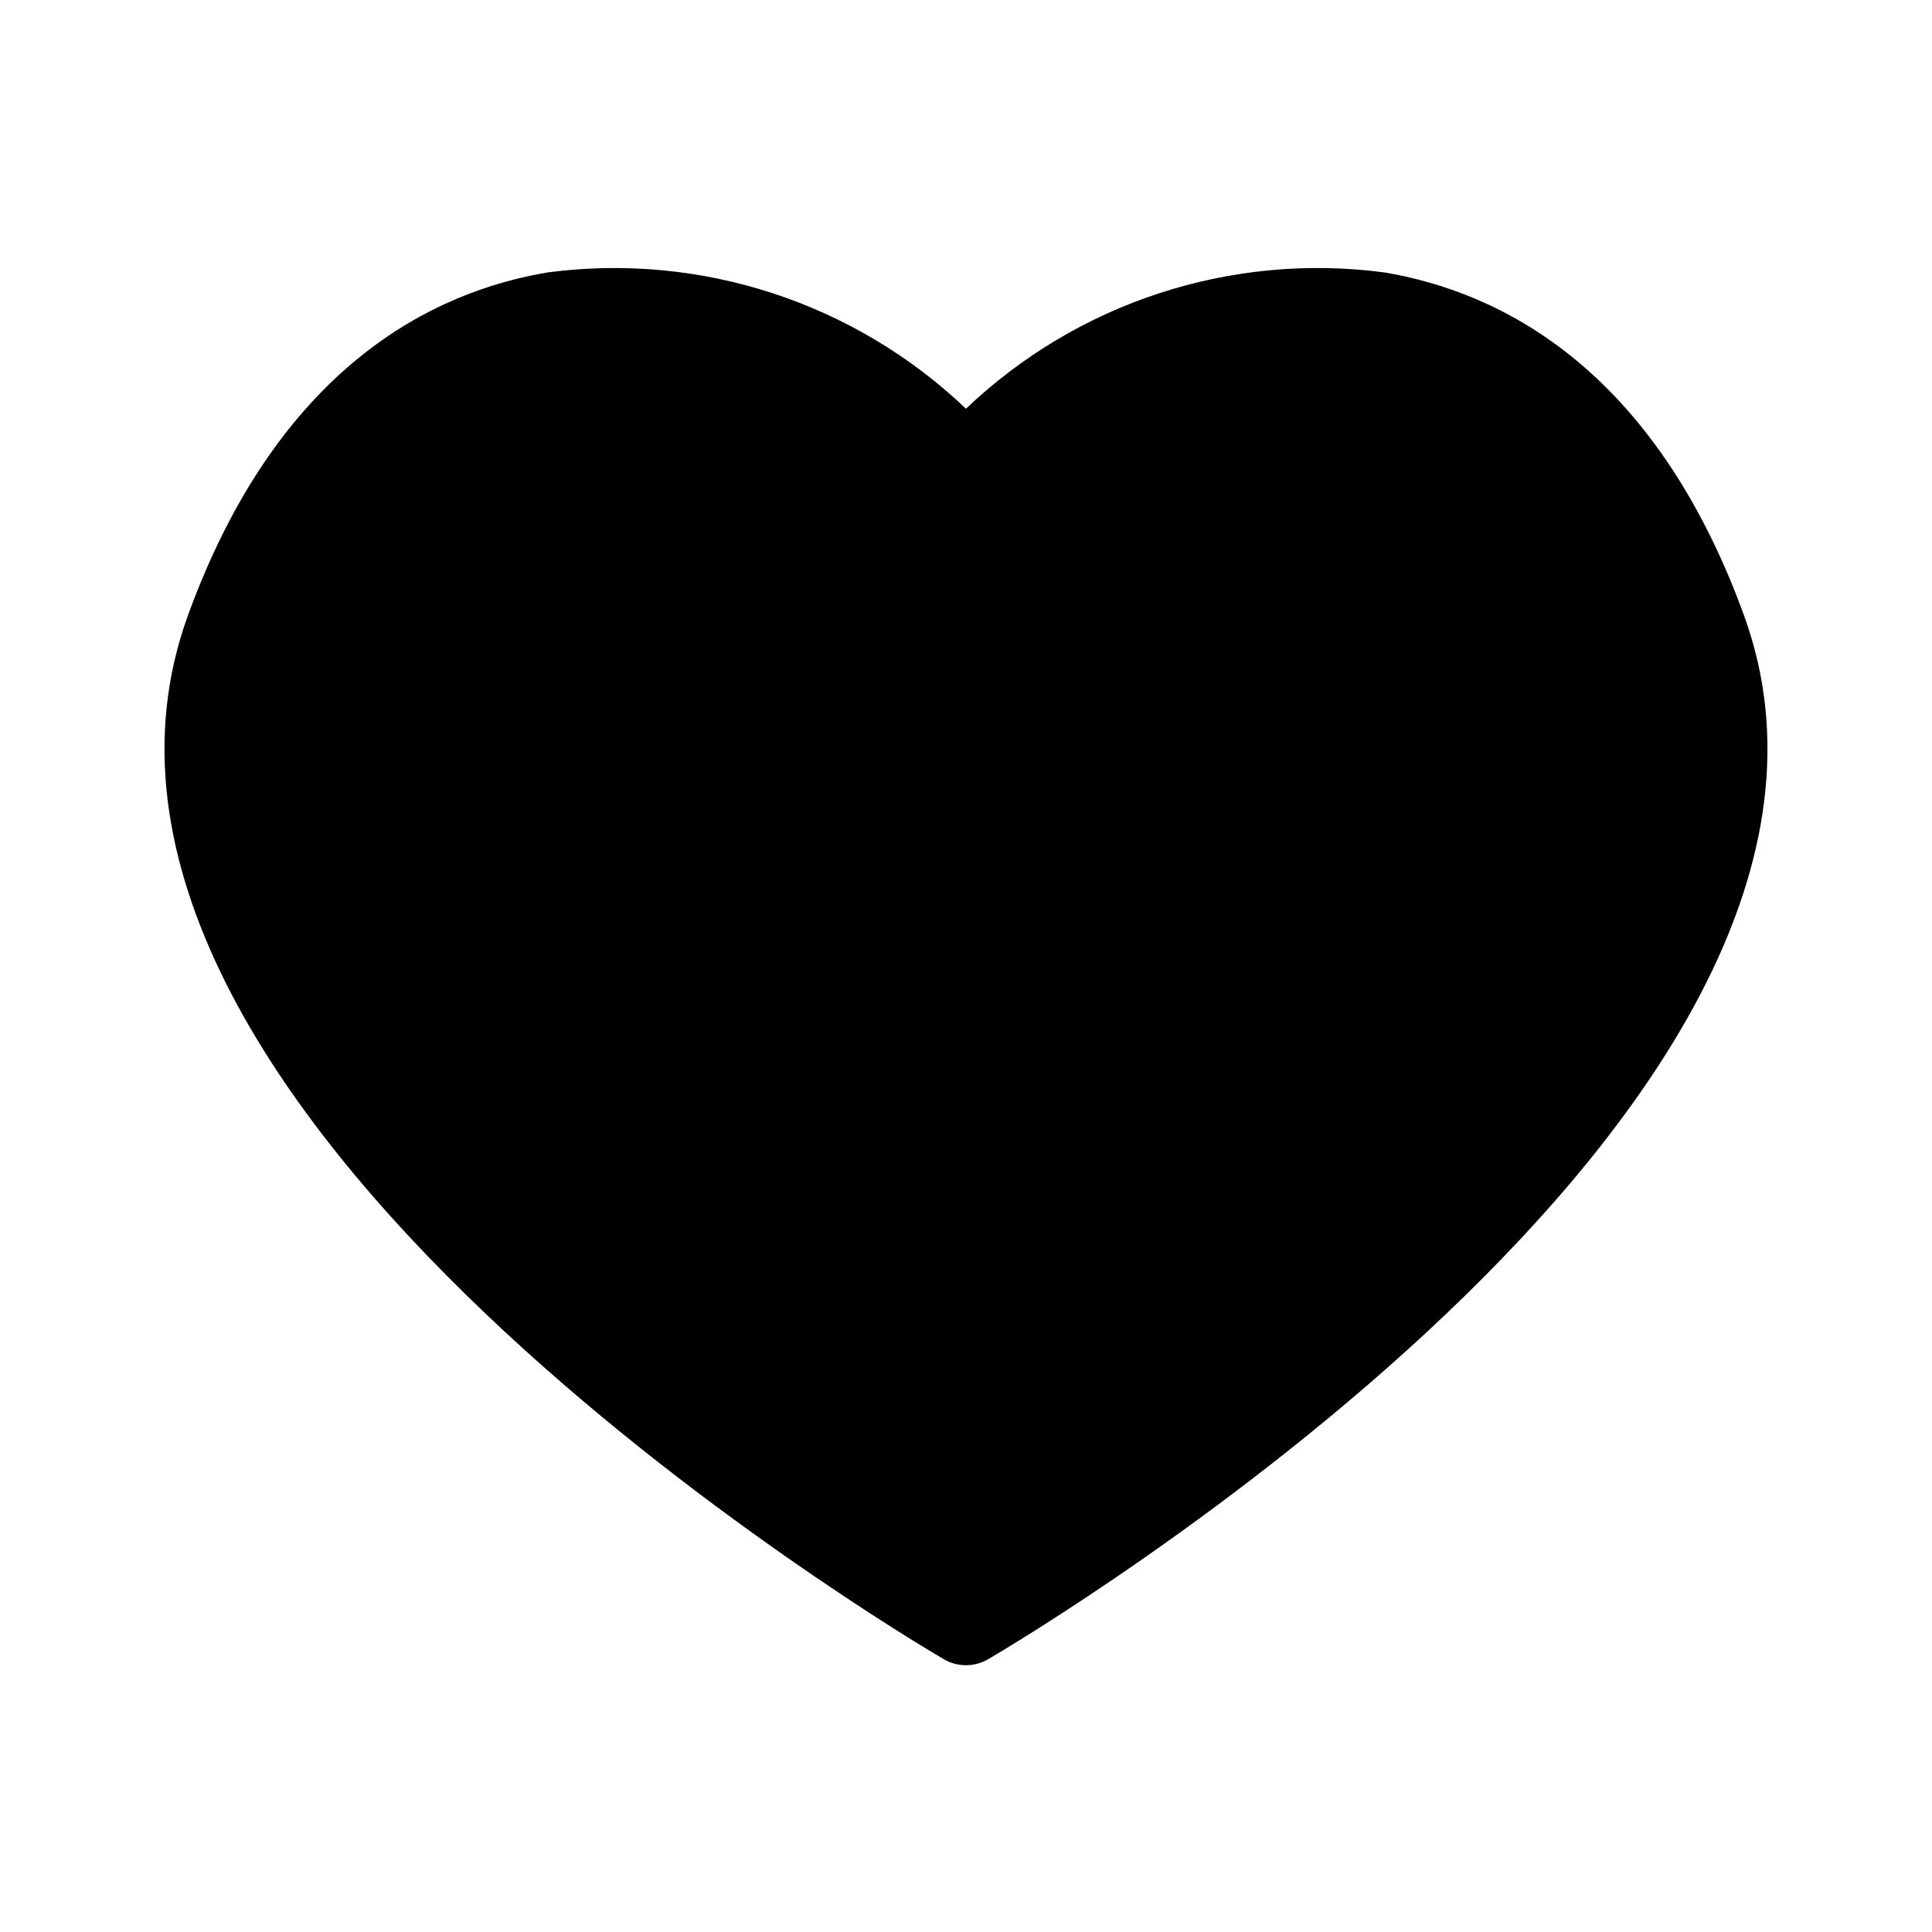 <?xml version="1.0" encoding="UTF-8"?>
<!-- Uploaded to: SVG Repo, www.svgrepo.com, Generator: SVG Repo Mixer Tools -->
<svg fill="#000000" width="800px" height="800px" version="1.1" viewBox="144 144 512 512" xmlns="http://www.w3.org/2000/svg">
 <path d="m405.98 583.65c-3.684 2.203-8.281 2.203-11.965 0-10.074-5.902-247.26-146.5-200.27-276.39 24.012-66.203 65.184-86.039 95.488-91.078 40.484-5.316 81.199 7.965 110.76 36.133 29.559-28.168 70.273-41.449 110.76-36.133 30.309 5.039 71.477 24.875 95.488 91.078 46.996 129.89-190.19 270.48-200.27 276.39z"/>
</svg>